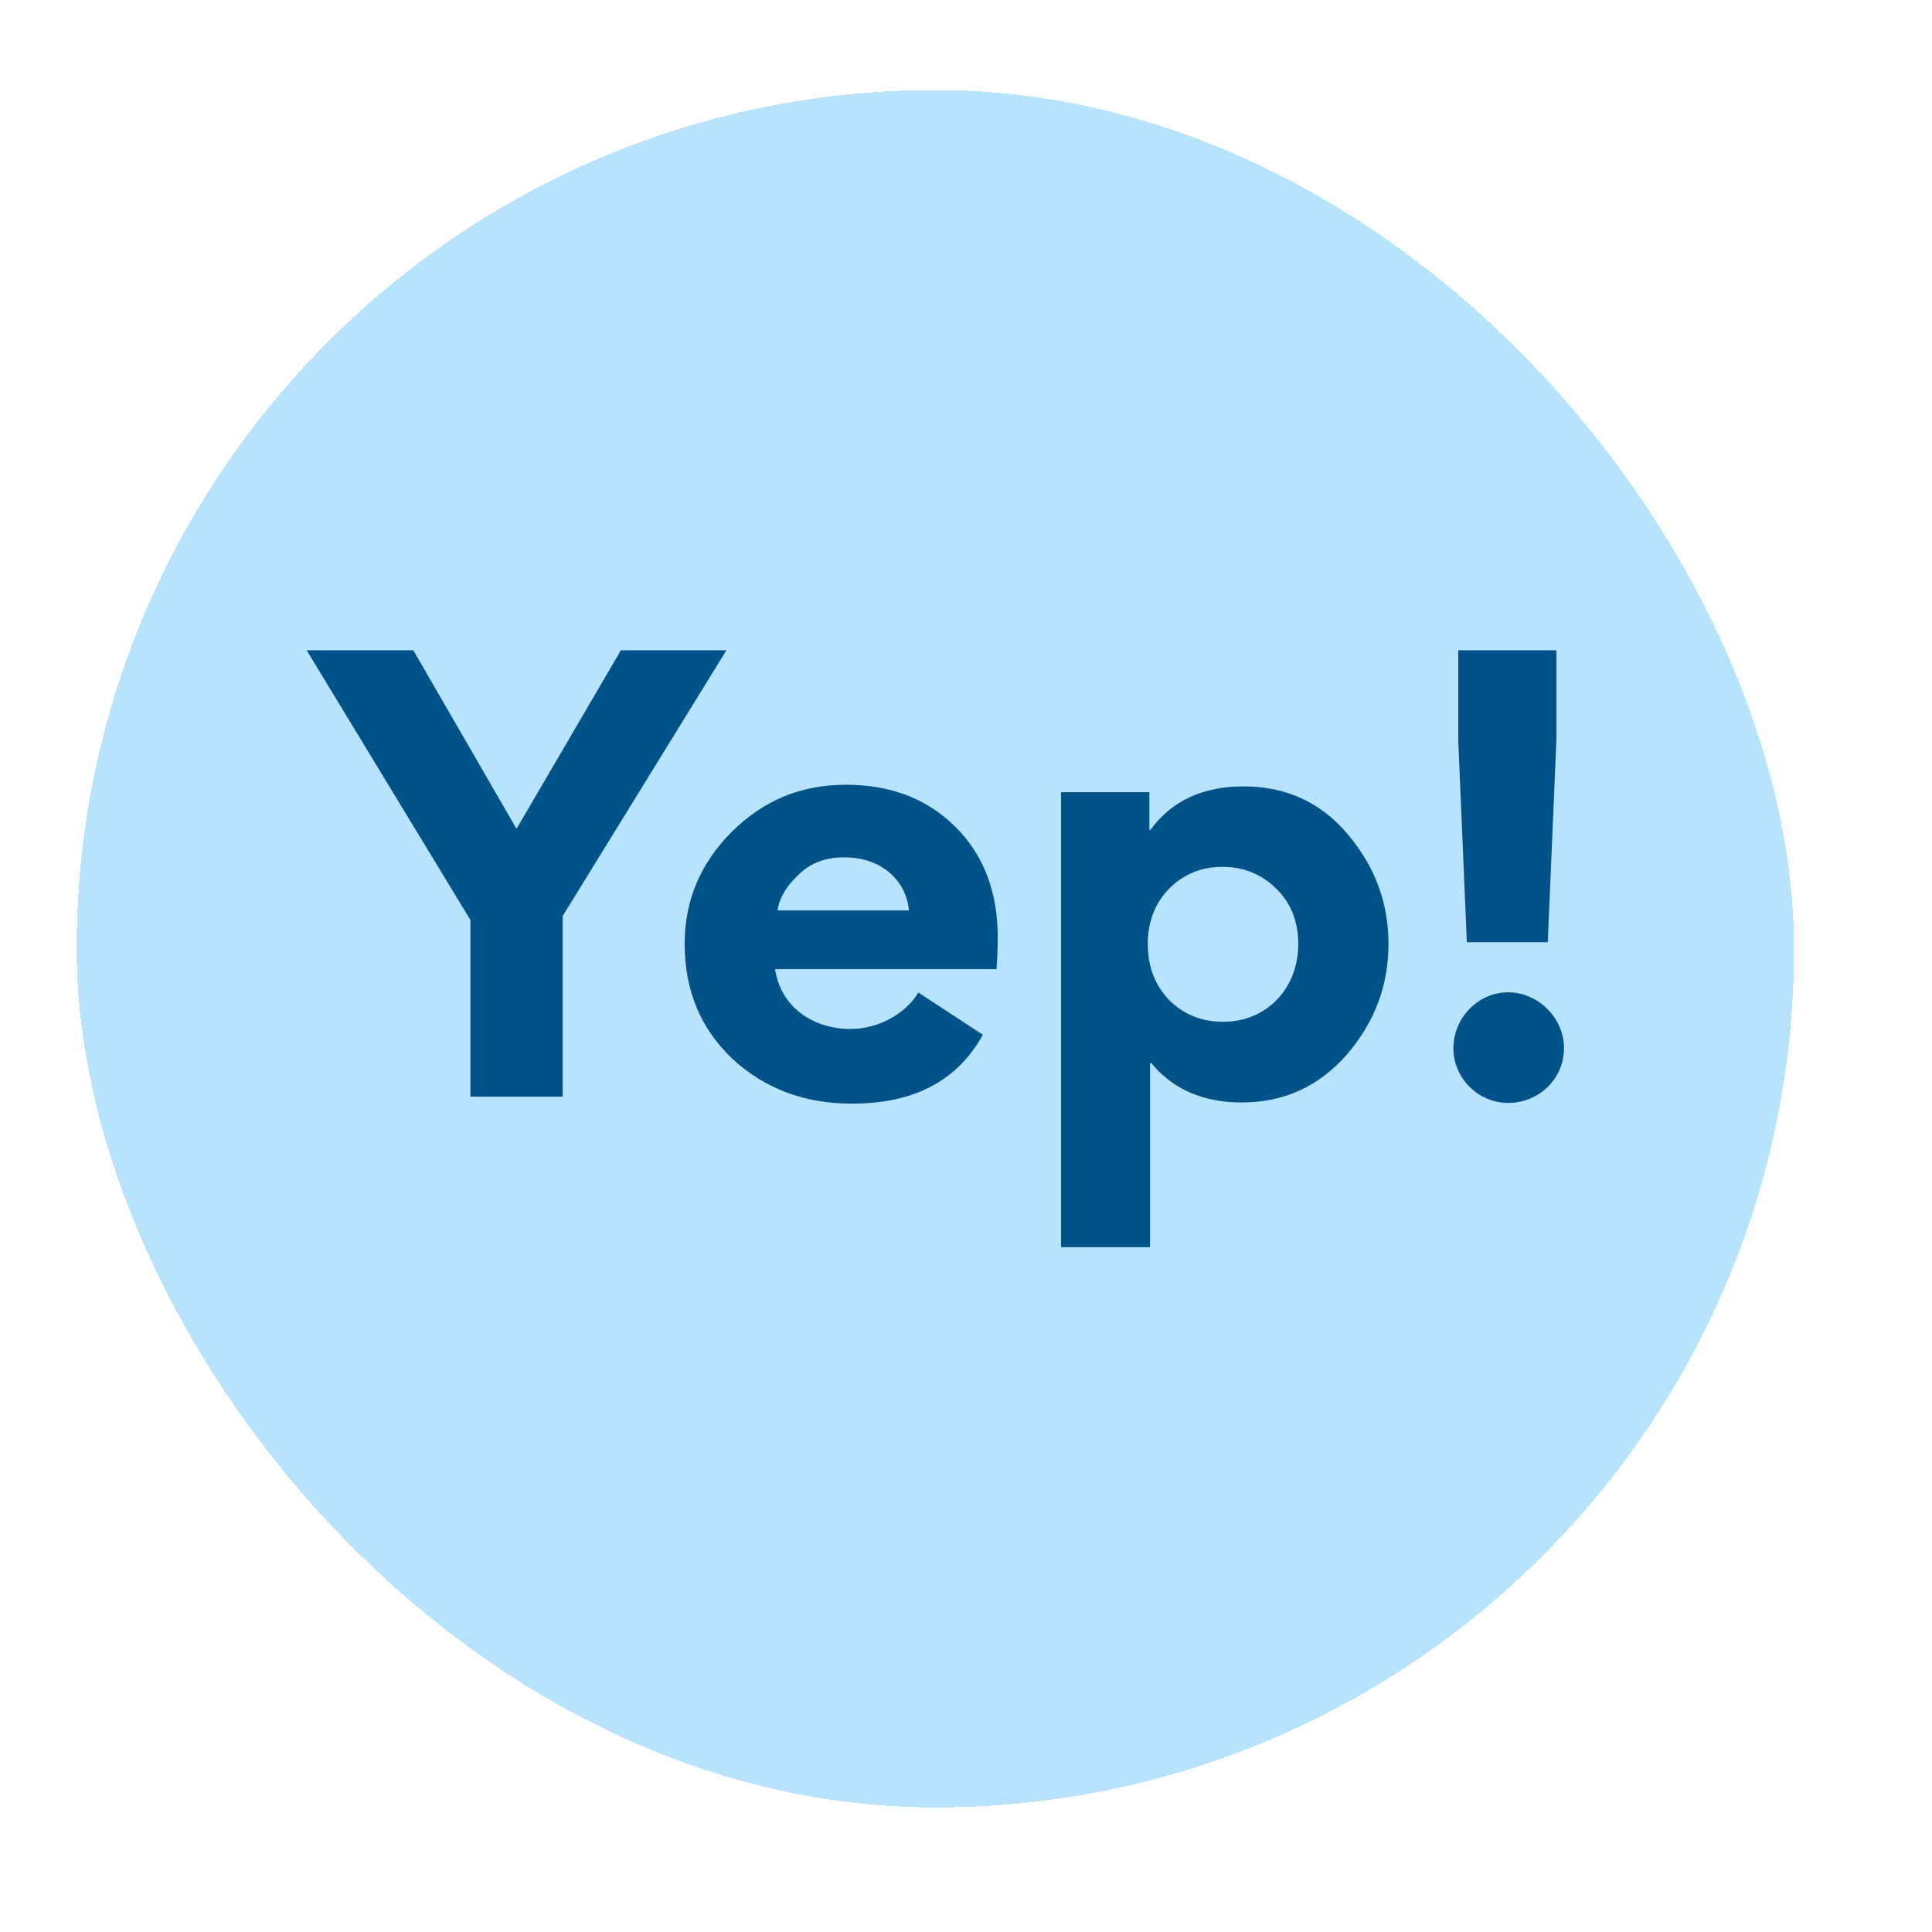 <svg width="63" height="63" viewBox="0 0 63 63" fill="none" xmlns="http://www.w3.org/2000/svg">
<g filter="url(#filter0_dd_824_4916)">
<rect x="2.5" y="2.937" width="56" height="56" rx="28" fill="#B8E3FF" shape-rendering="crispEdges"/>
<path d="M49.178 35.965C50.198 35.965 51 35.164 51 34.181C51 33.198 50.161 32.358 49.178 32.358C48.195 32.358 47.393 33.198 47.393 34.181C47.393 35.164 48.21 35.965 49.178 35.965ZM47.832 30.725H50.471L50.751 24.146V21.205H47.552V24.146L47.832 30.725ZM37.427 30.778C37.427 30.052 37.669 29.439 38.13 28.971C38.591 28.509 39.173 28.267 39.861 28.267C40.55 28.267 41.147 28.509 41.608 28.971C42.092 29.432 42.334 30.052 42.334 30.778C42.334 31.504 42.092 32.131 41.623 32.615C41.162 33.077 40.565 33.319 39.877 33.319C39.188 33.319 38.591 33.077 38.13 32.615C37.661 32.131 37.427 31.519 37.427 30.778ZM37.48 25.832H34.599V40.669H37.502V34.665H37.54C38.243 35.519 39.234 35.95 40.482 35.95C41.873 35.95 43.007 35.428 43.922 34.385C44.83 33.326 45.276 32.131 45.276 30.778C45.276 29.424 44.83 28.252 43.952 27.209C43.075 26.165 41.941 25.643 40.55 25.643C39.226 25.643 38.206 26.112 37.517 27.058H37.48V25.832ZM25.358 29.681C25.411 29.288 25.638 28.902 26.031 28.532C26.424 28.139 26.923 27.957 27.521 27.957C28.844 27.957 29.57 28.812 29.638 29.689H25.358V29.681ZM32.496 31.595C32.511 31.375 32.534 31.02 32.534 30.551C32.534 29.084 32.073 27.874 31.158 26.967C30.243 26.052 29.056 25.59 27.589 25.59C26.122 25.59 24.912 26.09 23.868 27.118C22.848 28.139 22.326 29.349 22.326 30.778C22.326 32.305 22.848 33.545 23.891 34.536C24.95 35.504 26.235 35.988 27.778 35.988C29.804 35.988 31.218 35.247 32.05 33.742L29.948 32.366C29.502 33.092 28.61 33.553 27.732 33.553C26.485 33.553 25.449 32.812 25.275 31.602H32.489L32.496 31.595ZM15.339 35.761H18.348V29.87L23.687 21.205H20.246L16.843 27.027L13.478 21.205H10L15.339 29.999V35.761Z" fill="#005288"/>
</g>
<defs>
<filter id="filter0_dd_824_4916" x="0.5" y="0.937" width="62" height="62" filterUnits="userSpaceOnUse" color-interpolation-filters="sRGB">
<feFlood flood-opacity="0" result="BackgroundImageFix"/>
<feColorMatrix in="SourceAlpha" type="matrix" values="0 0 0 0 0 0 0 0 0 0 0 0 0 0 0 0 0 0 127 0" result="hardAlpha"/>
<feOffset dx="-1" dy="-1"/>
<feGaussianBlur stdDeviation="0.5"/>
<feComposite in2="hardAlpha" operator="out"/>
<feColorMatrix type="matrix" values="0 0 0 0 0.906 0 0 0 0 0.965 0 0 0 0 1 0 0 0 0.2 0"/>
<feBlend mode="normal" in2="BackgroundImageFix" result="effect1_dropShadow_824_4916"/>
<feColorMatrix in="SourceAlpha" type="matrix" values="0 0 0 0 0 0 0 0 0 0 0 0 0 0 0 0 0 0 127 0" result="hardAlpha"/>
<feOffset dx="1" dy="1"/>
<feGaussianBlur stdDeviation="1.5"/>
<feComposite in2="hardAlpha" operator="out"/>
<feColorMatrix type="matrix" values="0 0 0 0 0 0 0 0 0 0.18 0 0 0 0 0.302 0 0 0 0.3 0"/>
<feBlend mode="normal" in2="effect1_dropShadow_824_4916" result="effect2_dropShadow_824_4916"/>
<feBlend mode="normal" in="SourceGraphic" in2="effect2_dropShadow_824_4916" result="shape"/>
</filter>
</defs>
</svg>
